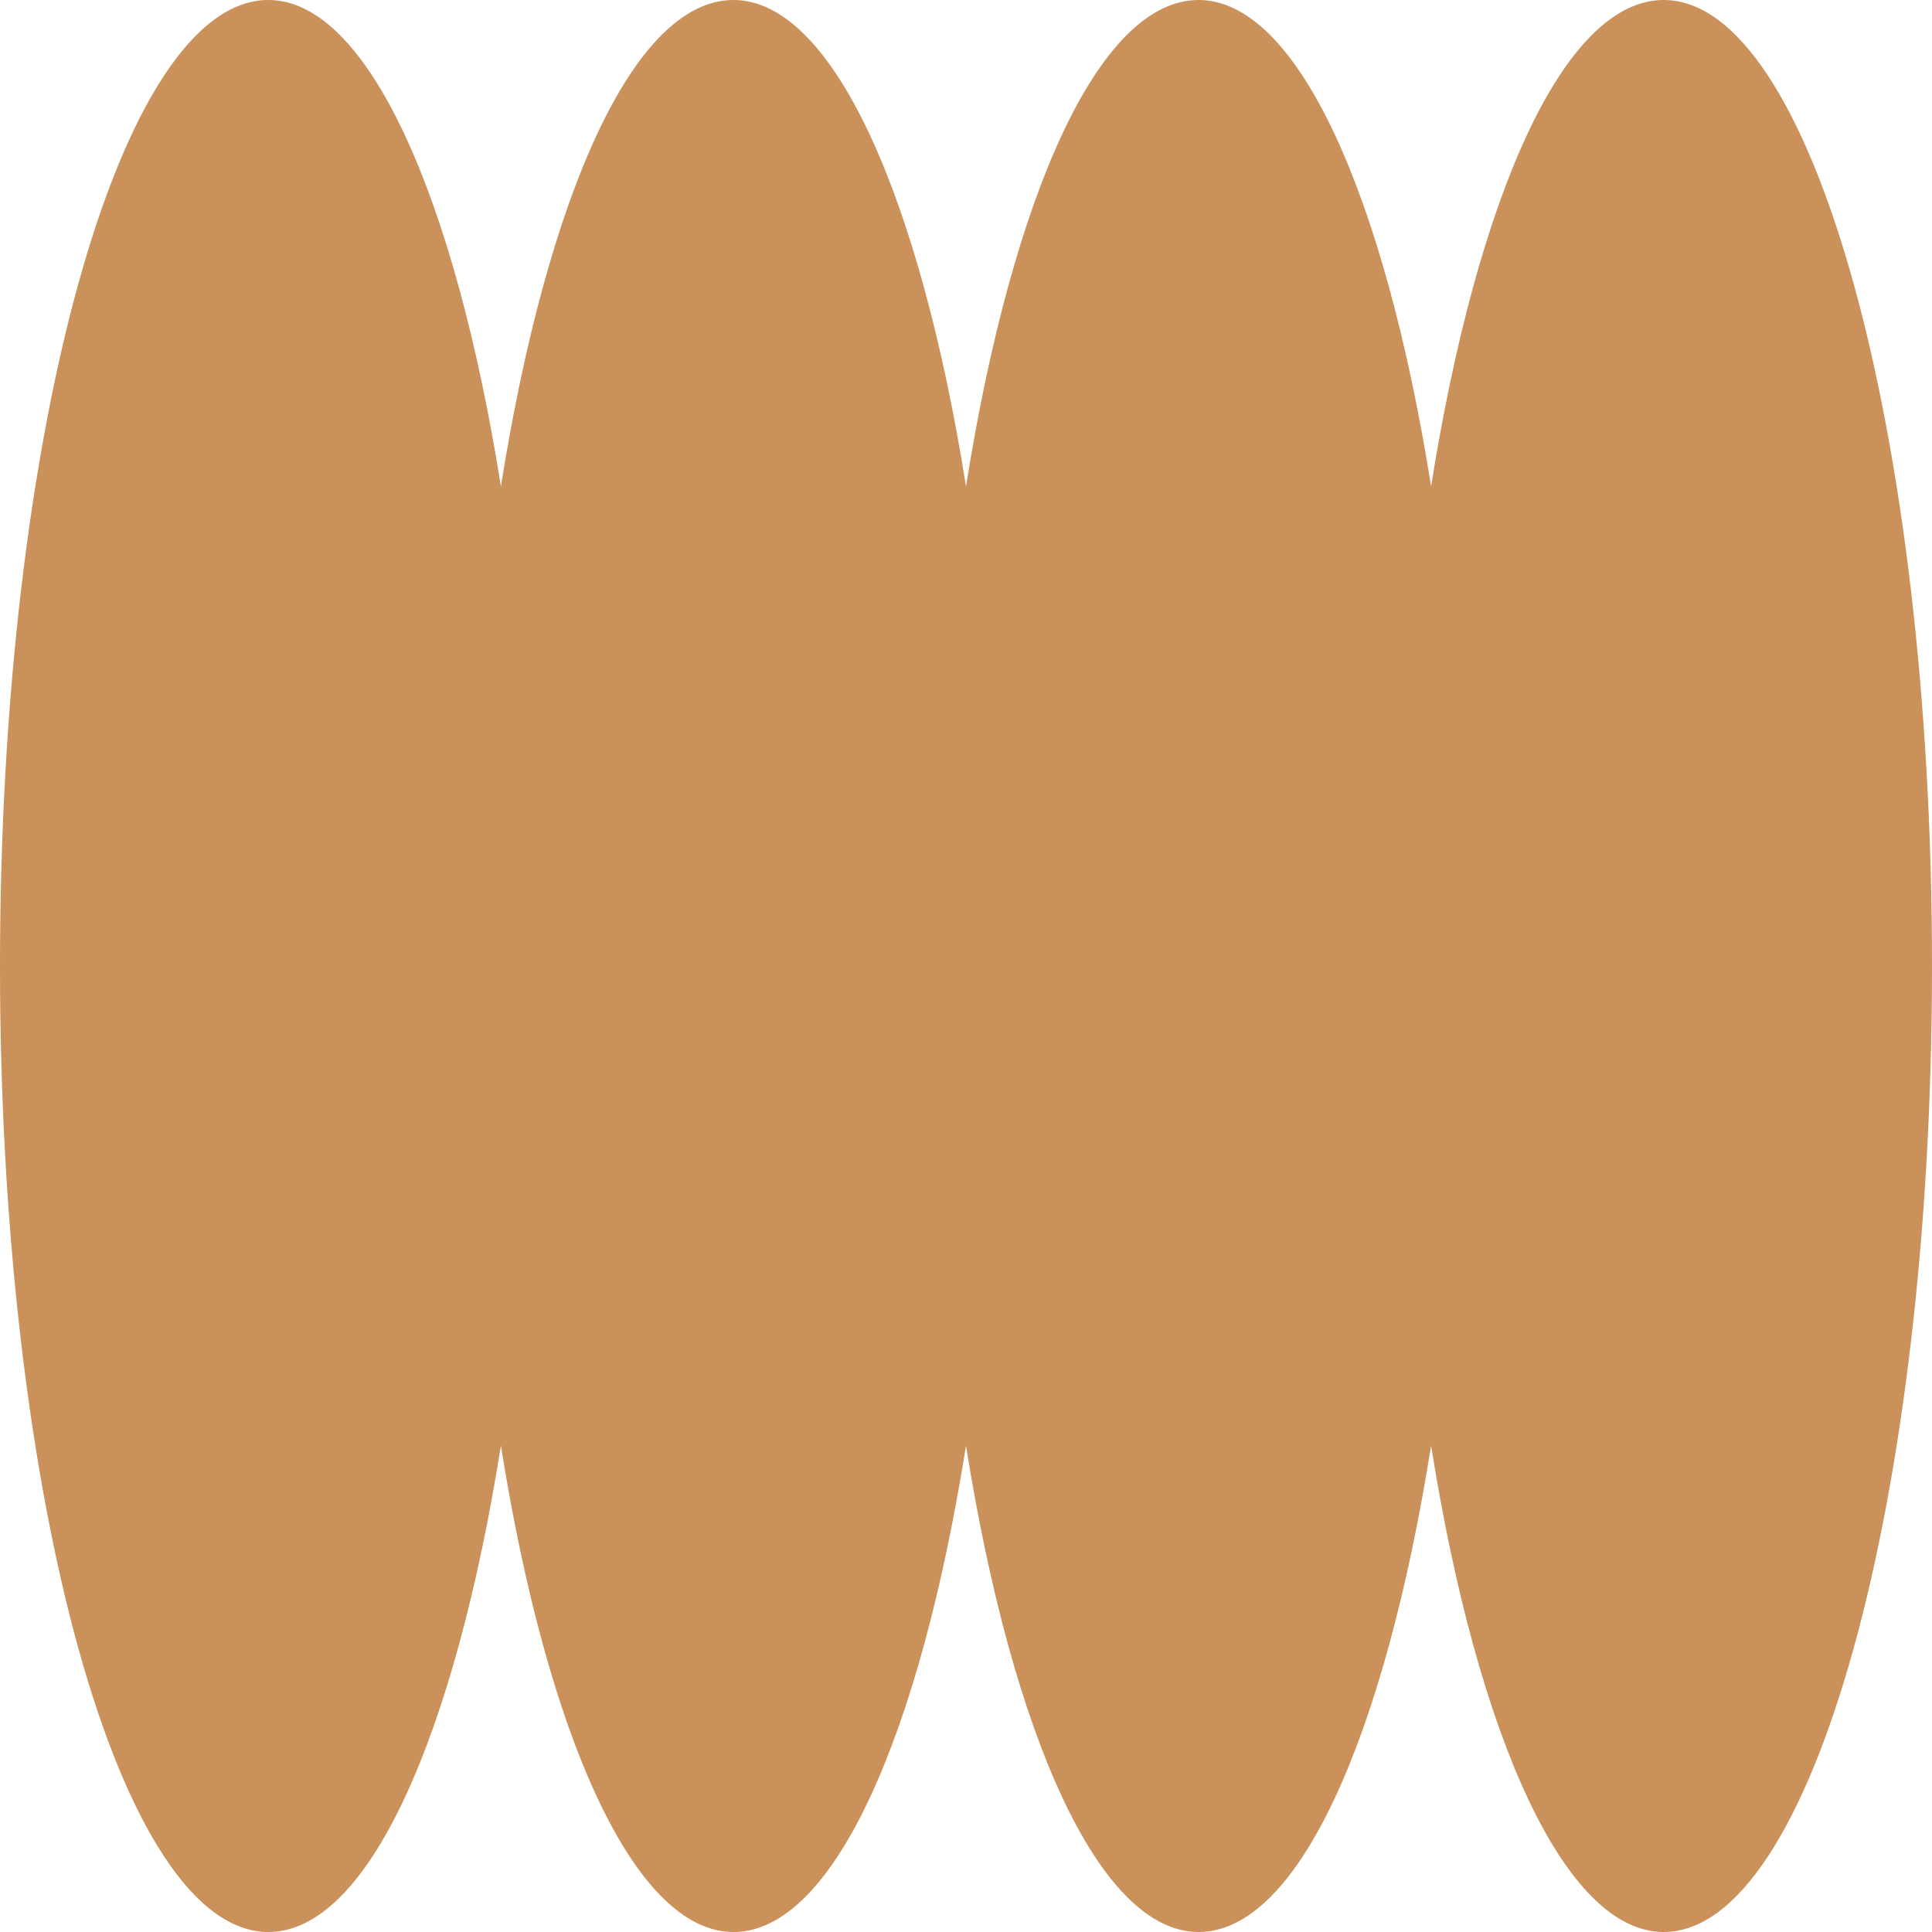 <?xml version="1.0" encoding="UTF-8"?> <svg xmlns="http://www.w3.org/2000/svg" width="26" height="26" viewBox="0 0 26 26" fill="none"><path d="M9.87 0C8.526 0 7.363 2.636 6.741 6.545C6.119 2.636 4.945 0 3.611 0C1.615 0 0 5.823 0 13C0 20.176 1.615 26 3.611 26C4.955 26 6.119 23.364 6.741 19.455C7.363 23.364 8.536 26 9.87 26C11.214 26 12.378 23.364 13 19.455C13.622 23.364 14.796 26 16.13 26C17.474 26 18.637 23.364 19.259 19.455C19.881 23.364 21.055 26 22.389 26C24.385 26 26 20.176 26 13C26 5.823 24.385 0 22.389 0C21.045 0 19.881 2.636 19.259 6.545C18.637 2.636 17.464 0 16.13 0C14.786 0 13.622 2.636 13 6.545C12.378 2.636 11.204 0 9.87 0Z" fill="#CA915A"></path></svg> 